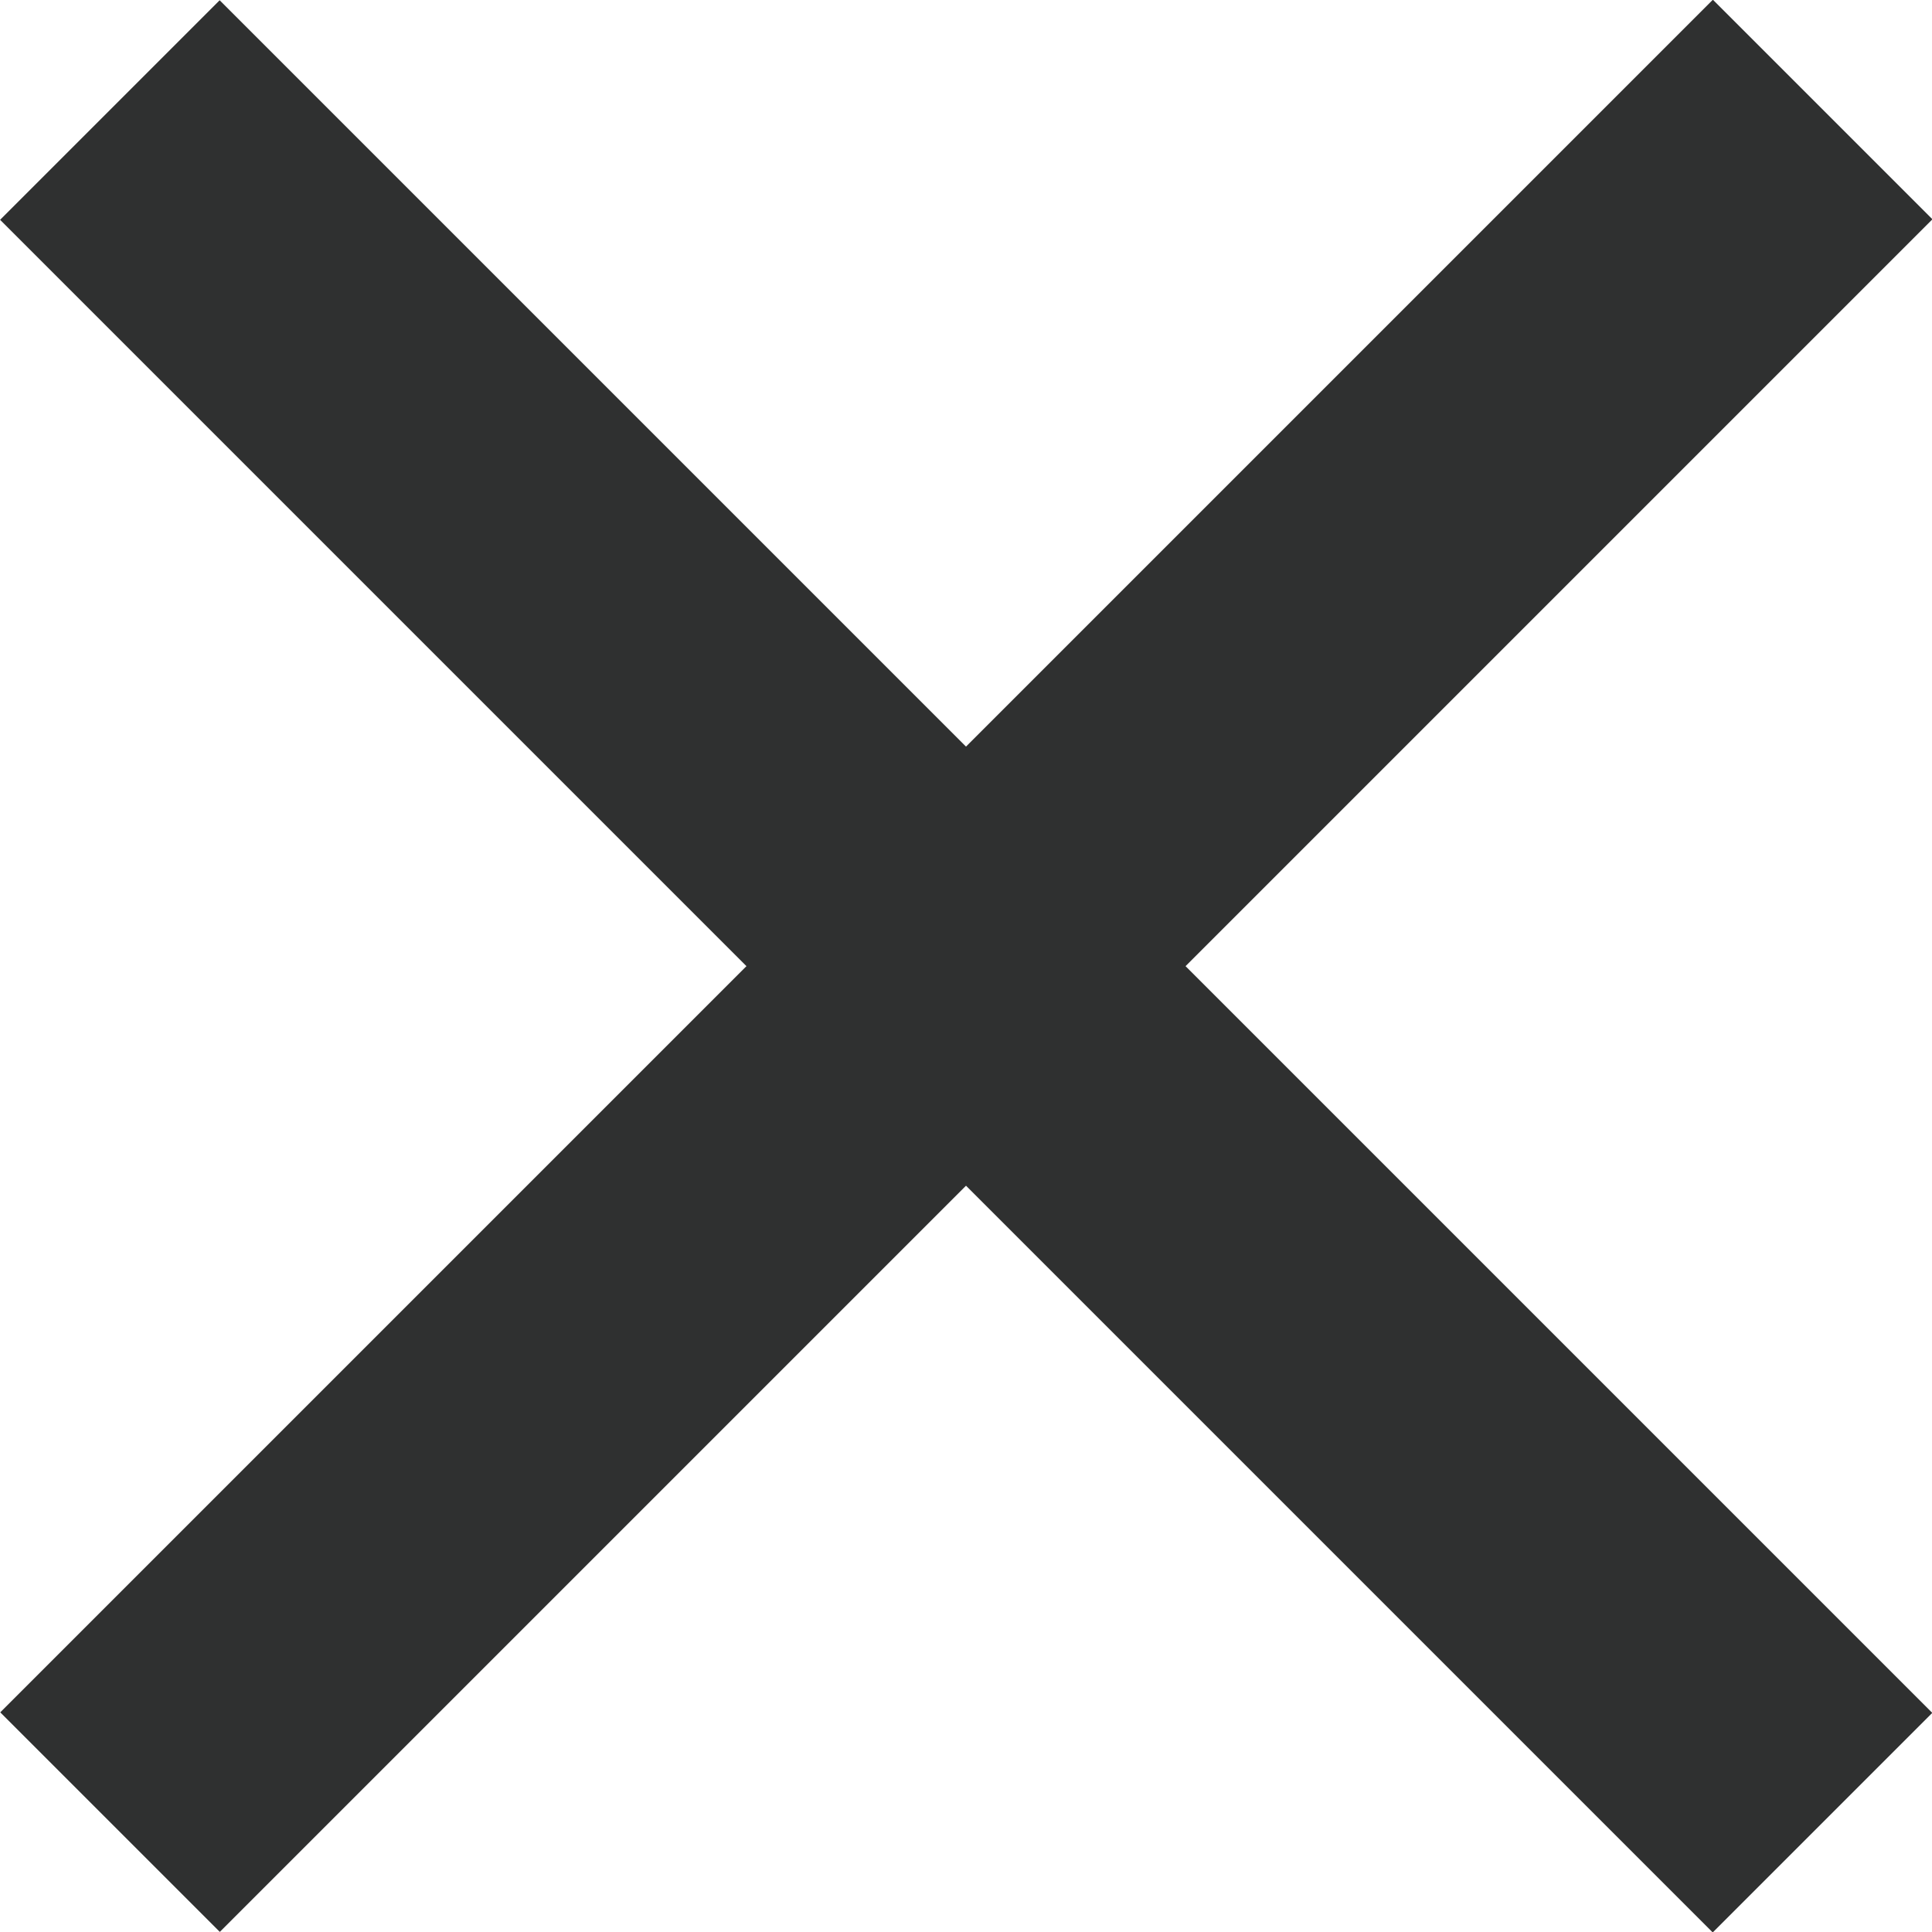 <svg xmlns="http://www.w3.org/2000/svg" viewBox="0 0 35.84 35.84"><defs><style>.cls-1{fill:#2f3030;}</style></defs><g id="レイヤー_2" data-name="レイヤー 2"><g id="gara"><rect class="cls-1" x="-4.54" y="15.04" width="44.93" height="5.76" transform="translate(17.92 -7.42) rotate(45)"/><rect class="cls-1" x="-4.54" y="15.04" width="44.93" height="5.76" transform="translate(-7.42 17.92) rotate(-45)"/></g></g></svg>